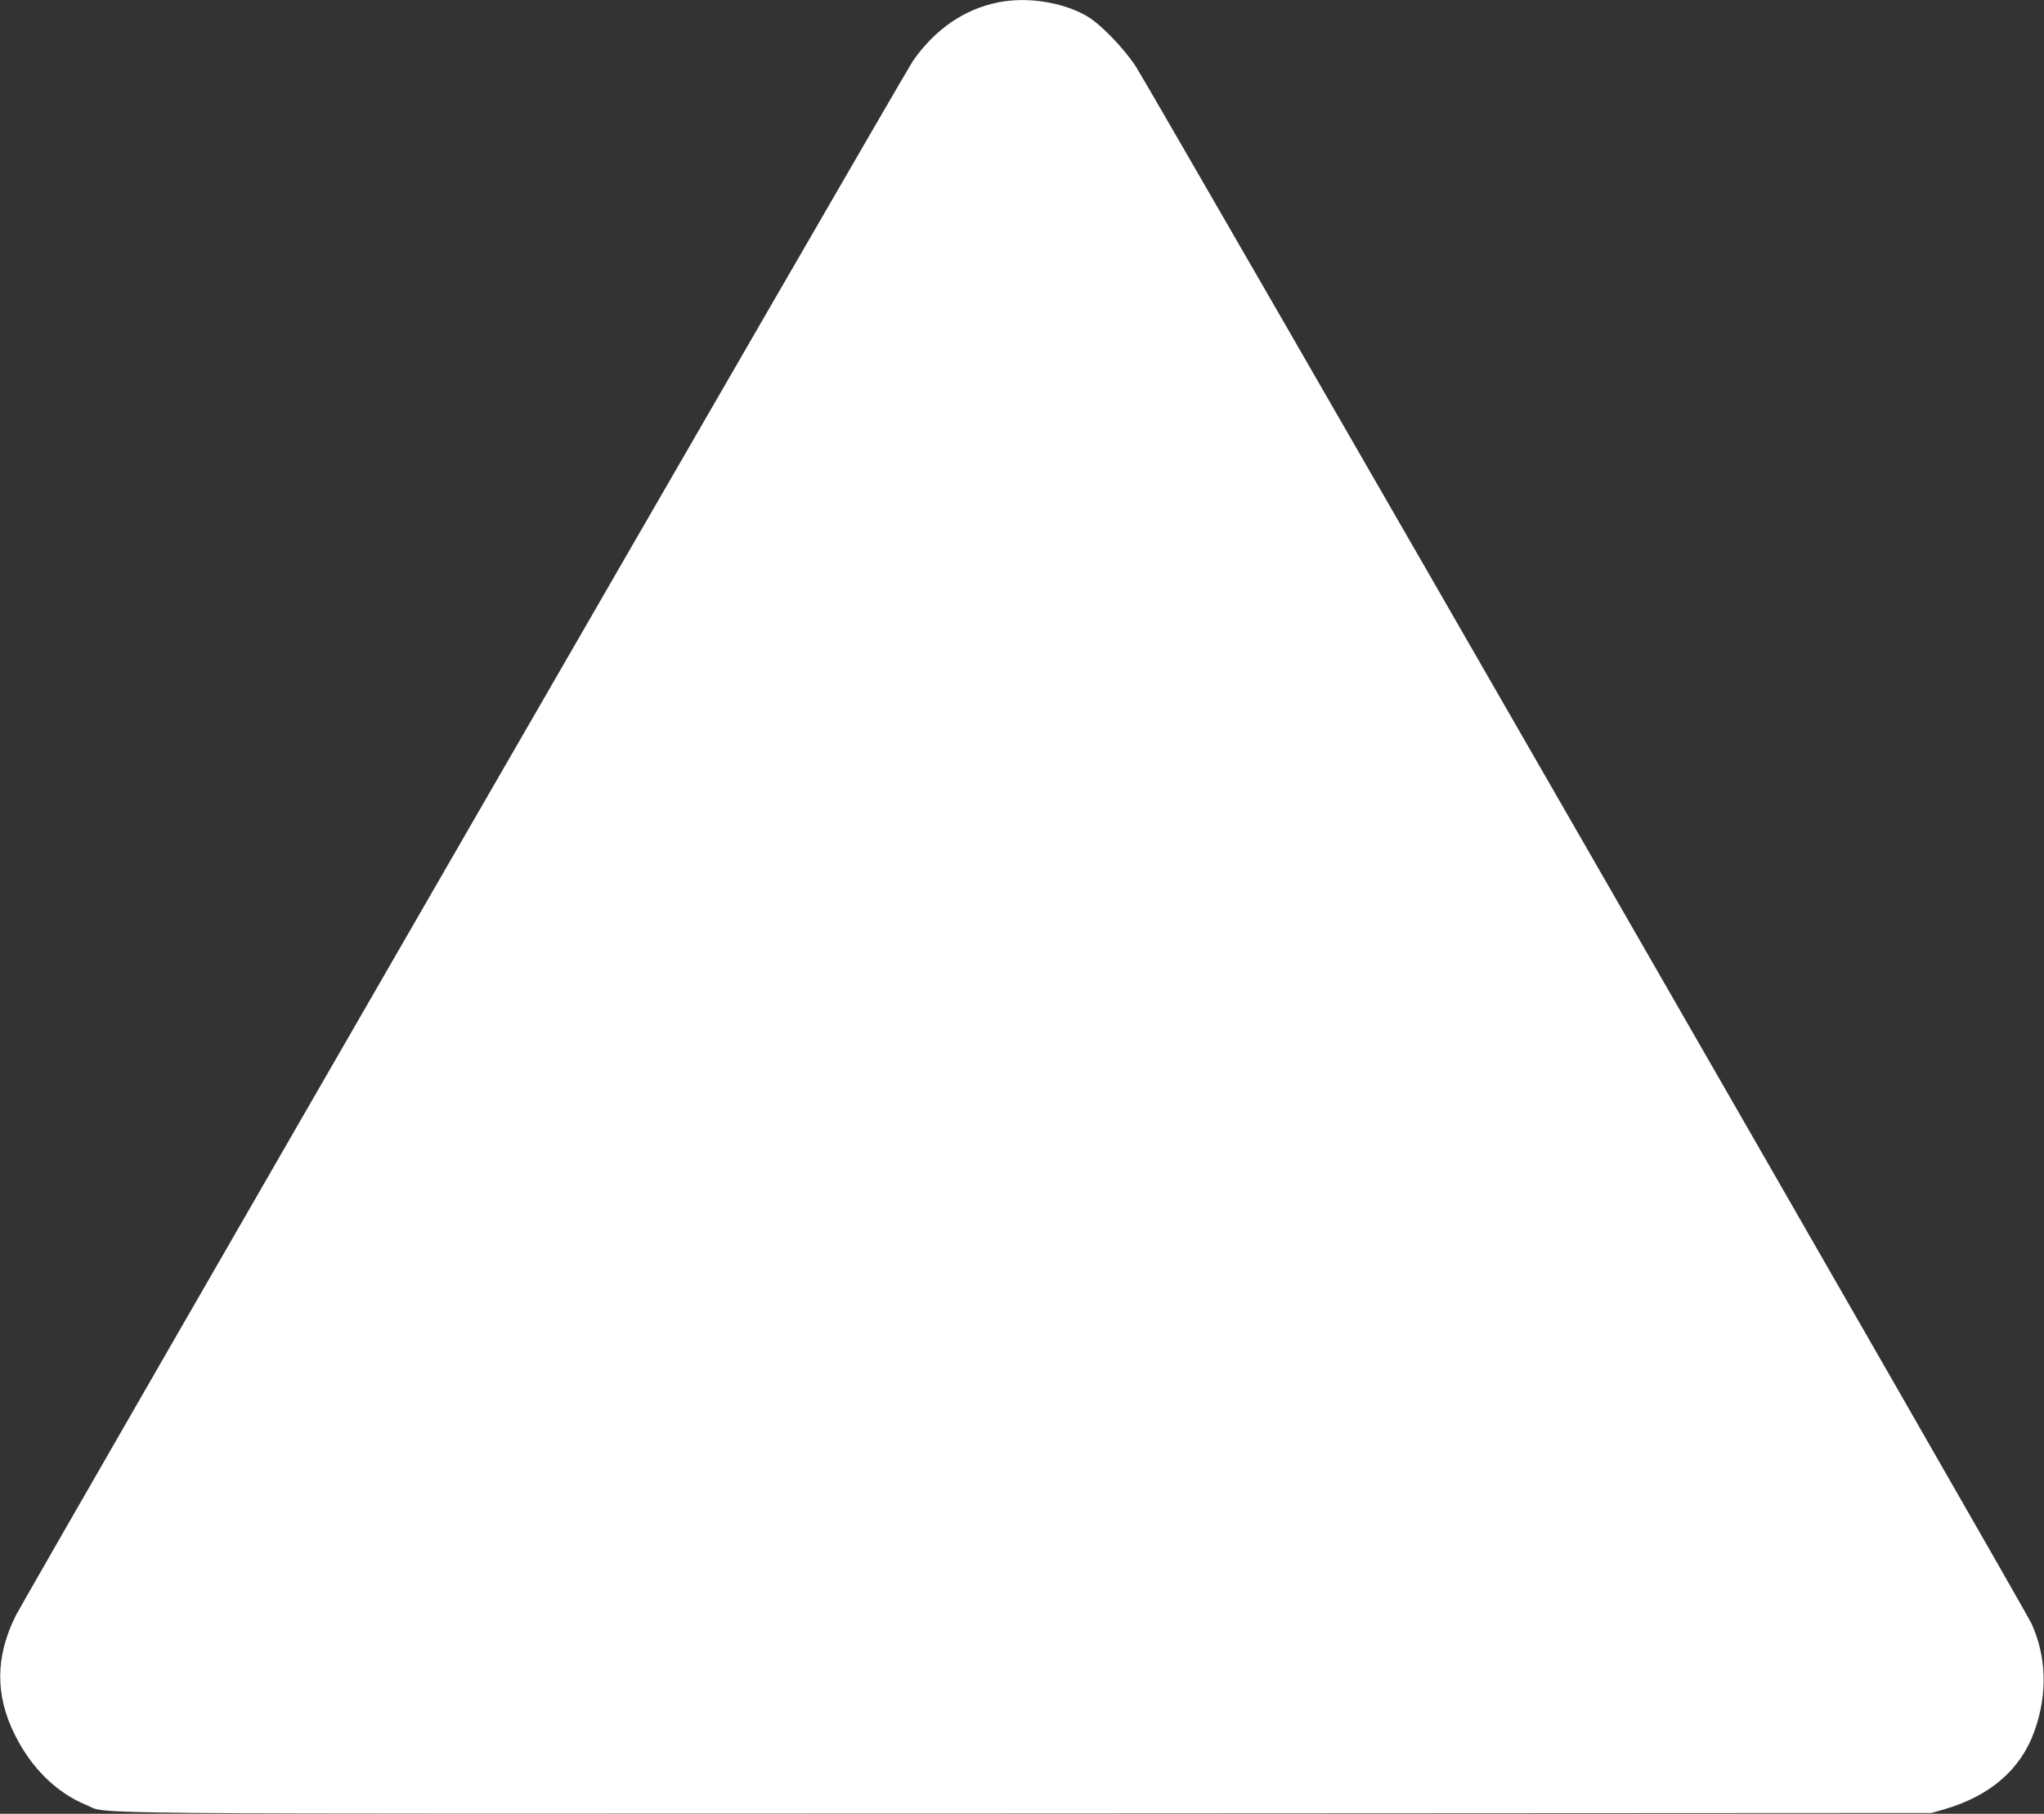 <?xml version="1.0" standalone="no"?>
<!DOCTYPE svg PUBLIC "-//W3C//DTD SVG 20010904//EN"
 "http://www.w3.org/TR/2001/REC-SVG-20010904/DTD/svg10.dtd">
<svg version="1.0" xmlns="http://www.w3.org/2000/svg"
 width="1280pt" height="1136pt" viewBox="0 0 1280 1136"
 preserveAspectRatio="xMidYMid meet">
<rect x="0" y="0" width="1280" height="1136" fill="#333333" stroke="none"/>
<g transform="translate(0,1136) scale(0.1,-0.1)"
fill="#ffffff" stroke="none">
<path d="M6250 11345 c-212 -43 -393 -167 -532 -365 -52 -73 -5562 -9624
-5620 -9740 -127 -256 -129 -497 -5 -745 102 -207 262 -364 446 -439 150 -61
-306 -56 5891 -54 l5665 3 80 23 c289 84 481 251 566 492 82 232 75 465 -20
673 -40 88 -5529 9631 -5609 9752 -77 116 -220 264 -304 313 -152 89 -376 124
-558 87z"/>
</g>
</svg>
